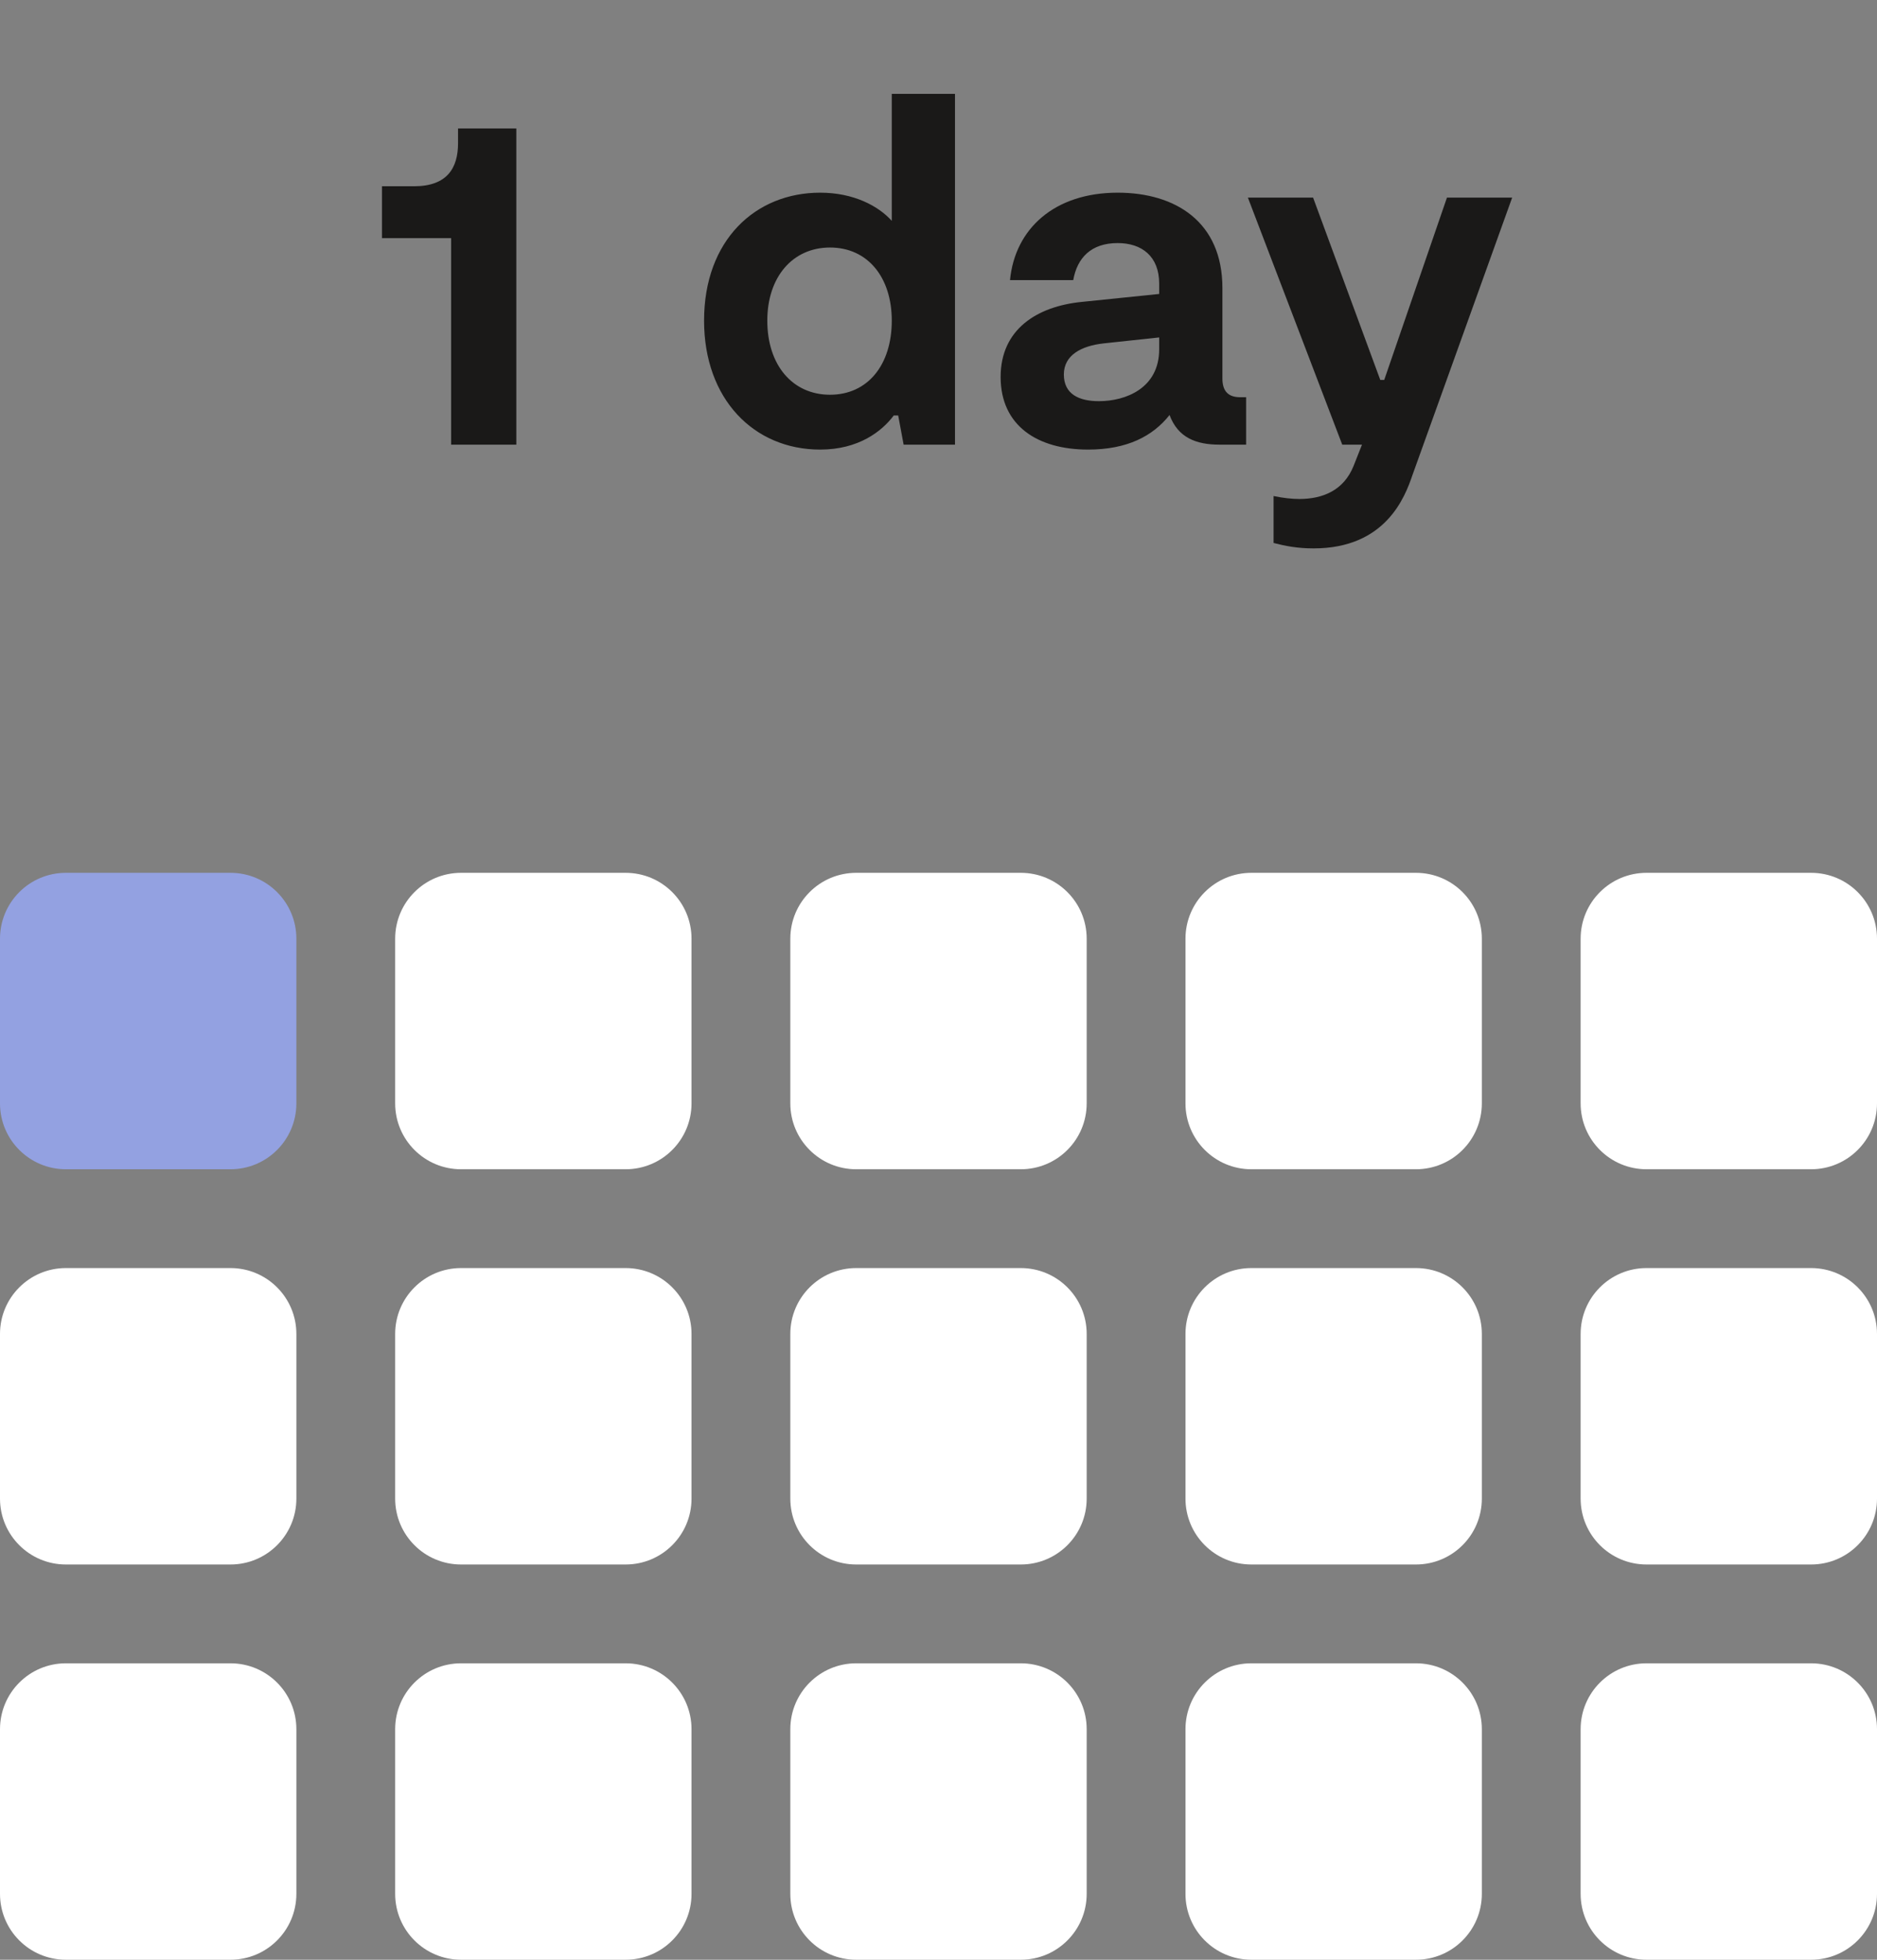 <svg width="114" height="119" viewBox="0 0 114 119" fill="none" xmlns="http://www.w3.org/2000/svg">
<rect x="0" y="0" width="114" height="119" fill="#808080" stroke="none"/>
<path d="M110 101H100C97.791 101 96 102.791 96 105V115C96 117.209 97.791 119 100 119H110C112.209 119 114 117.209 114 115V105C114 102.791 112.209 101 110 101Z" fill="white"/>
<path d="M86 101H76C73.791 101 72 102.791 72 105V115C72 117.209 73.791 119 76 119H86C88.209 119 90 117.209 90 115V105C90 102.791 88.209 101 86 101Z" fill="white"/>
<path d="M62 101H52C49.791 101 48 102.791 48 105V115C48 117.209 49.791 119 52 119H62C64.209 119 66 117.209 66 115V105C66 102.791 64.209 101 62 101Z" fill="white"/>
<path d="M38 101H28C25.791 101 24 102.791 24 105V115C24 117.209 25.791 119 28 119H38C40.209 119 42 117.209 42 115V105C42 102.791 40.209 101 38 101Z" fill="white"/>
<path d="M14 101H4C1.791 101 0 102.791 0 105V115C0 117.209 1.791 119 4 119H14C16.209 119 18 117.209 18 115V105C18 102.791 16.209 101 14 101Z" fill="white"/>
<path d="M110 77H100C97.791 77 96 78.791 96 81V91C96 93.209 97.791 95 100 95H110C112.209 95 114 93.209 114 91V81C114 78.791 112.209 77 110 77Z" fill="white"/>
<path d="M86 77H76C73.791 77 72 78.791 72 81V91C72 93.209 73.791 95 76 95H86C88.209 95 90 93.209 90 91V81C90 78.791 88.209 77 86 77Z" fill="white"/>
<path d="M62 77H52C49.791 77 48 78.791 48 81V91C48 93.209 49.791 95 52 95H62C64.209 95 66 93.209 66 91V81C66 78.791 64.209 77 62 77Z" fill="white"/>
<path d="M38 77H28C25.791 77 24 78.791 24 81V91C24 93.209 25.791 95 28 95H38C40.209 95 42 93.209 42 91V81C42 78.791 40.209 77 38 77Z" fill="white"/>
<path d="M14 77H4C1.791 77 0 78.791 0 81V91C0 93.209 1.791 95 4 95H14C16.209 95 18 93.209 18 91V81C18 78.791 16.209 77 14 77Z" fill="white"/>
<path d="M110 53H100C97.791 53 96 54.791 96 57V67C96 69.209 97.791 71 100 71H110C112.209 71 114 69.209 114 67V57C114 54.791 112.209 53 110 53Z" fill="white"/>
<path d="M86 53H76C73.791 53 72 54.791 72 57V67C72 69.209 73.791 71 76 71H86C88.209 71 90 69.209 90 67V57C90 54.791 88.209 53 86 53Z" fill="white"/>
<path d="M62 53H52C49.791 53 48 54.791 48 57V67C48 69.209 49.791 71 52 71H62C64.209 71 66 69.209 66 67V57C66 54.791 64.209 53 62 53Z" fill="white"/>
<path d="M38 53H28C25.791 53 24 54.791 24 57V67C24 69.209 25.791 71 28 71H38C40.209 71 42 69.209 42 67V57C42 54.791 40.209 53 38 53Z" fill="white"/>
<path d="M14 53H4C1.791 53 0 54.791 0 57V67C0 69.209 1.791 71 4 71H14C16.209 71 18 69.209 18 67V57C18 54.791 16.209 53 14 53Z" fill="#93A1E1"/>
<path d="M27.399 27V14.46H23.199V11.31H25.149C27.159 11.31 27.819 10.2 27.819 8.7V7.8H31.359V27H27.399ZM54.162 5.7H58.002V27H54.882L54.552 25.23H54.282C53.562 26.19 52.152 27.3 49.812 27.3C45.792 27.3 42.762 24.24 42.762 19.47C42.762 14.58 45.882 11.7 49.812 11.7C51.852 11.7 53.352 12.51 54.162 13.41V5.7ZM50.412 23.97C52.692 23.97 54.162 22.17 54.162 19.47C54.162 16.83 52.692 15.03 50.412 15.03C48.132 15.03 46.602 16.83 46.602 19.47C46.602 22.17 48.132 23.97 50.412 23.97ZM75.323 24.12H75.683V27H74.063C72.653 27 71.543 26.58 71.033 25.2C70.013 26.49 68.453 27.3 66.083 27.3C63.023 27.3 60.773 25.86 60.773 22.89C60.773 20.01 62.963 18.6 65.723 18.33L70.403 17.85V17.22C70.403 15.57 69.353 14.76 67.883 14.76C66.263 14.76 65.423 15.66 65.183 17.01H61.343C61.643 13.89 64.043 11.7 67.883 11.7C71.393 11.7 74.243 13.47 74.243 17.49V22.98C74.243 23.76 74.603 24.12 75.323 24.12ZM70.403 21.21V20.49L67.043 20.85C65.663 21 64.613 21.57 64.613 22.74C64.613 23.94 65.543 24.36 66.743 24.36C68.363 24.36 70.403 23.58 70.403 21.21ZM79.781 33.3C78.791 33.3 78.041 33.15 77.351 32.97V30.12C77.921 30.24 78.461 30.3 78.911 30.3C80.321 30.3 81.611 29.79 82.211 28.29L82.721 27H81.521L75.791 12H79.751L83.831 23.07H84.071L87.881 12H91.841L85.781 28.86C85.331 30.18 84.161 33.3 79.781 33.3Z" fill="#1A1918"/>
</svg>
